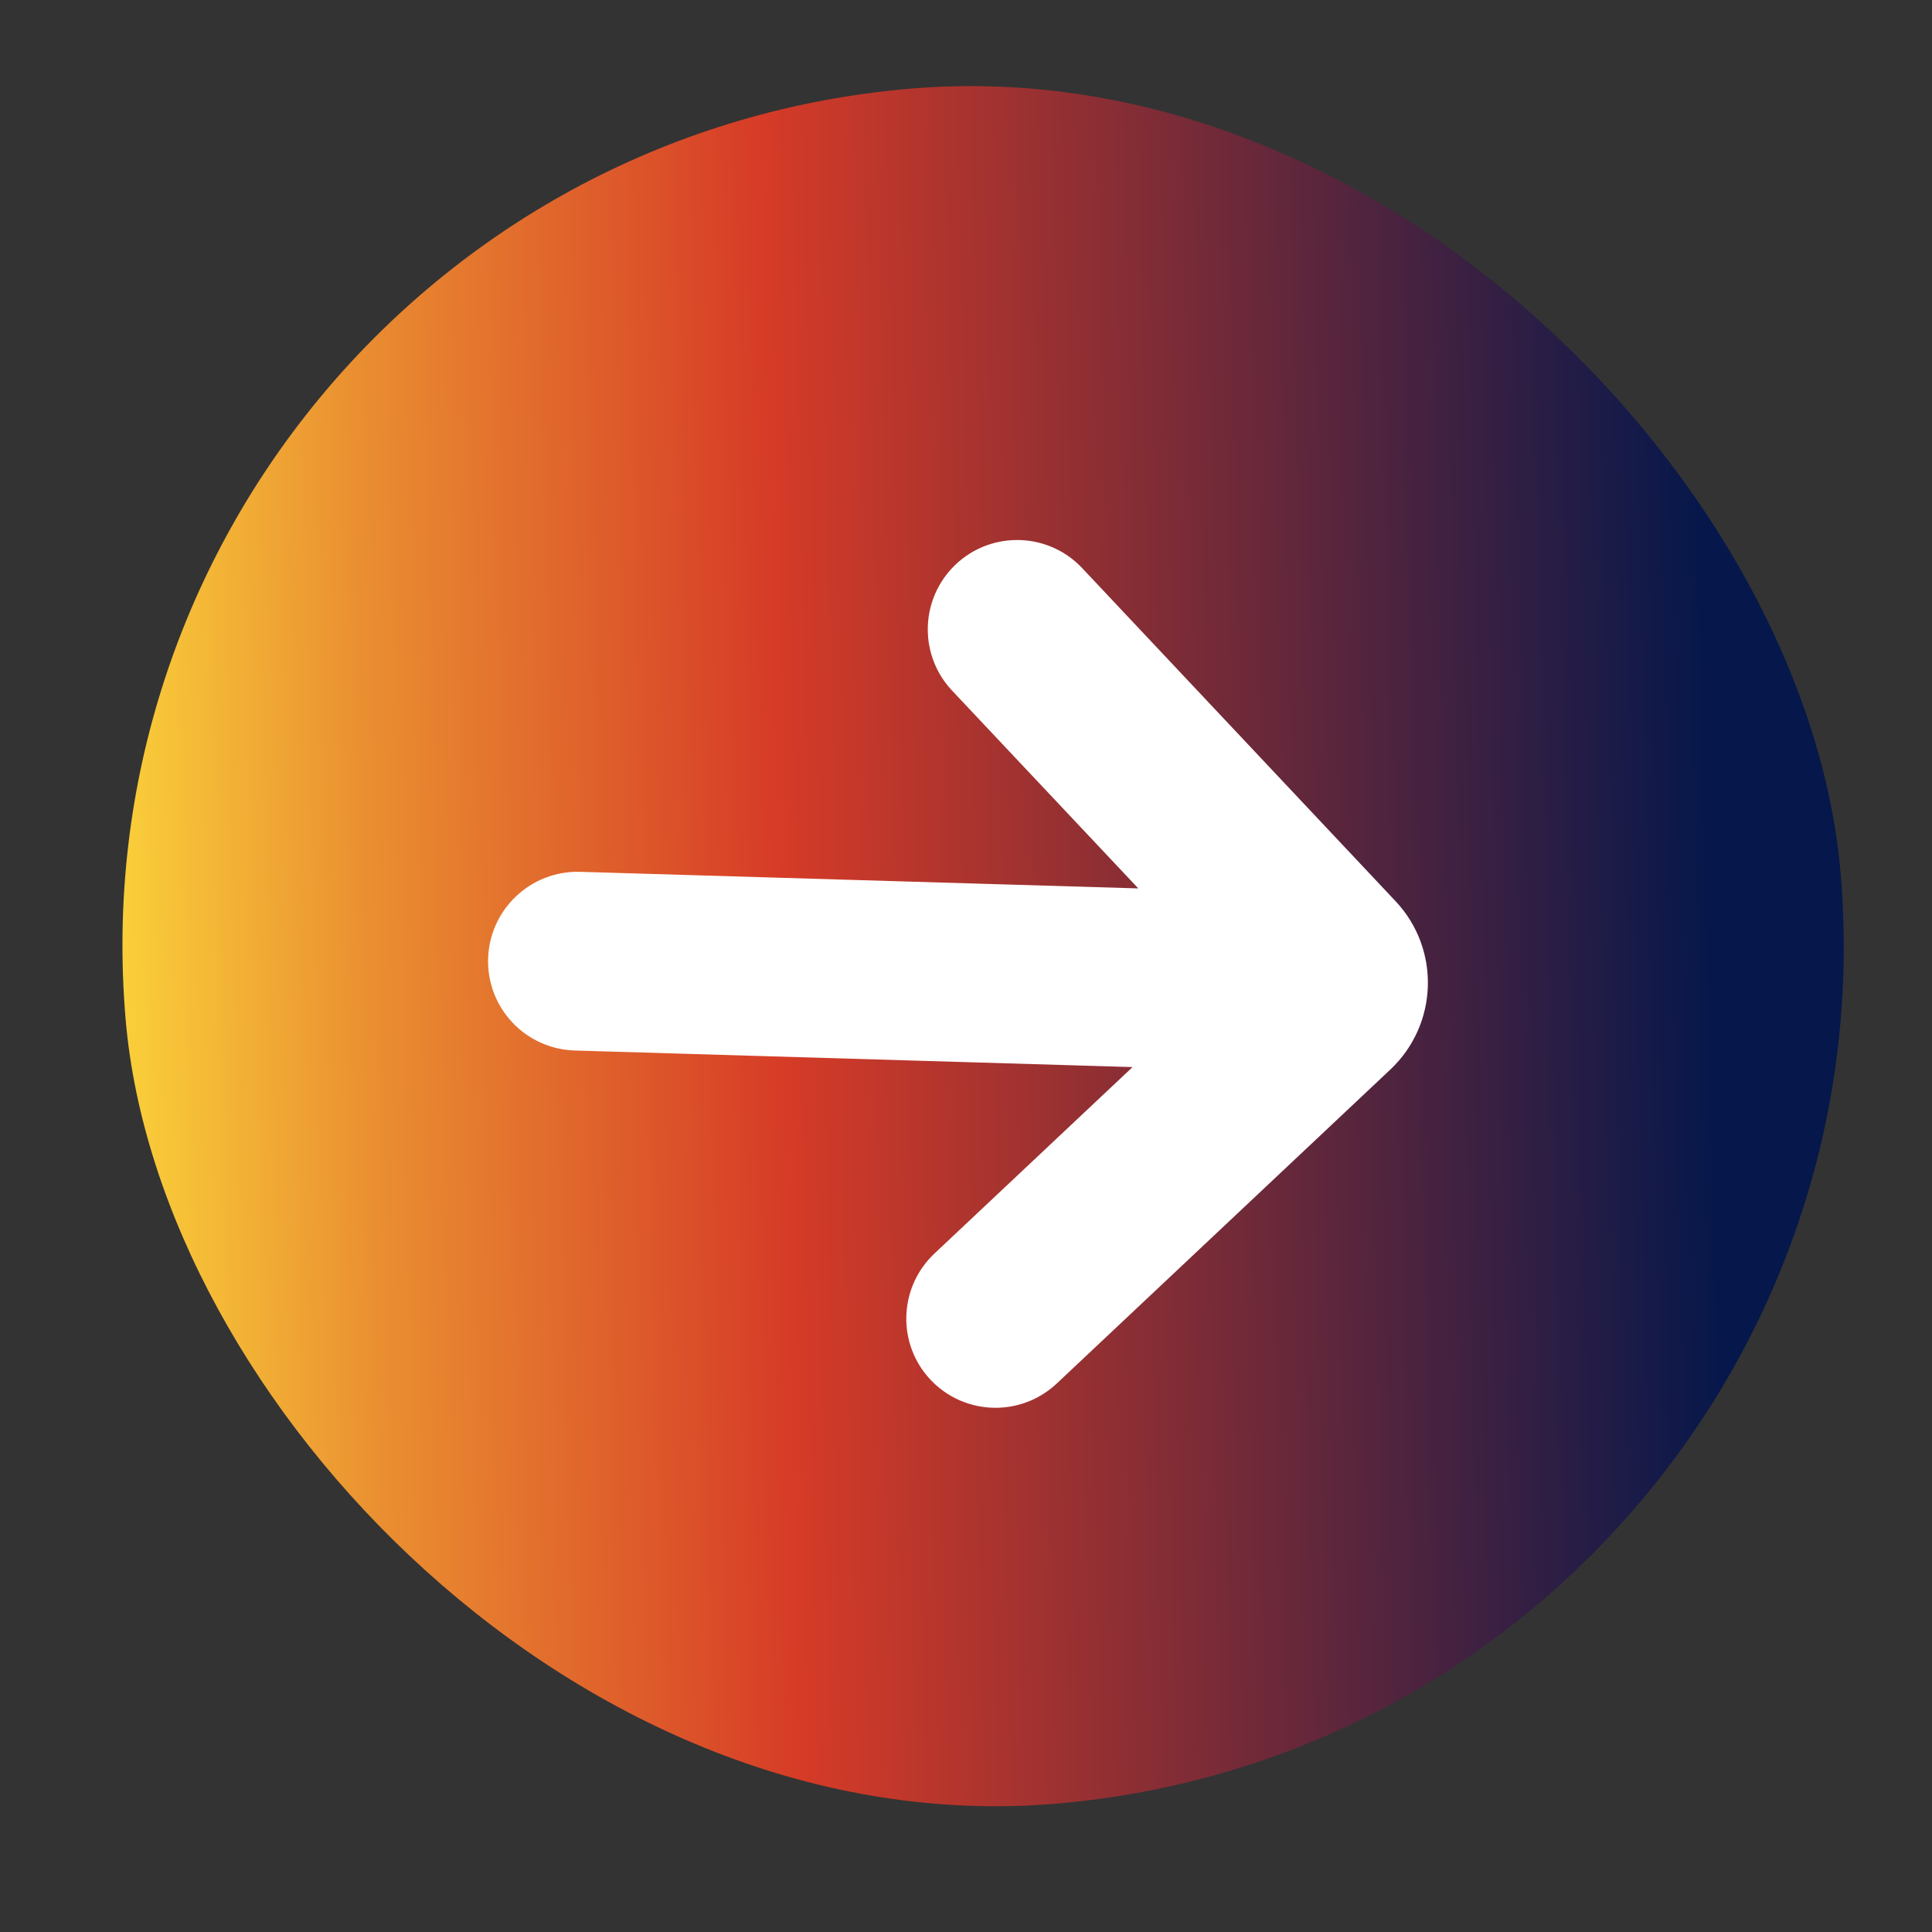 <svg width="26" height="26" viewBox="0 0 26 26" fill="none" xmlns="http://www.w3.org/2000/svg">
<rect x="0" y="0" width="26" height="26" fill="#333333" stroke="none"/>
<rect x="0.712" y="2.171" width="23.163" height="23.163" rx="11.581" transform="rotate(-4.844 0.712 2.171)" fill="url(#paint0_linear_72_1536)"/>
<path d="M18.49 12.403C18.944 12.886 18.92 13.646 18.437 14.101L13.947 18.327C13.61 18.644 13.075 18.611 12.78 18.255C12.511 17.93 12.542 17.451 12.85 17.161L15.517 14.651C15.777 14.407 15.612 13.97 15.255 13.96L7.746 13.737C7.303 13.723 6.956 13.354 6.969 12.912C6.983 12.469 7.353 12.12 7.796 12.133L15.305 12.356C15.662 12.366 15.854 11.941 15.61 11.681L13.103 9.018C12.814 8.71 12.814 8.231 13.102 7.922C13.418 7.584 13.954 7.583 14.271 7.919L18.49 12.403Z" fill="white" stroke="white" stroke-width="0.801"/>
<defs>
<linearGradient id="paint0_linear_72_1536" x1="21.498" y1="25.349" x2="-1.033" y2="23.971" gradientUnits="userSpaceOnUse">
<stop stop-color="#05174B"/>
<stop offset="0.558" stop-color="#D63B27"/>
<stop offset="0.805" stop-color="#EA8F31"/>
<stop offset="1" stop-color="#FFE43C"/>
</linearGradient>
</defs>
</svg>
